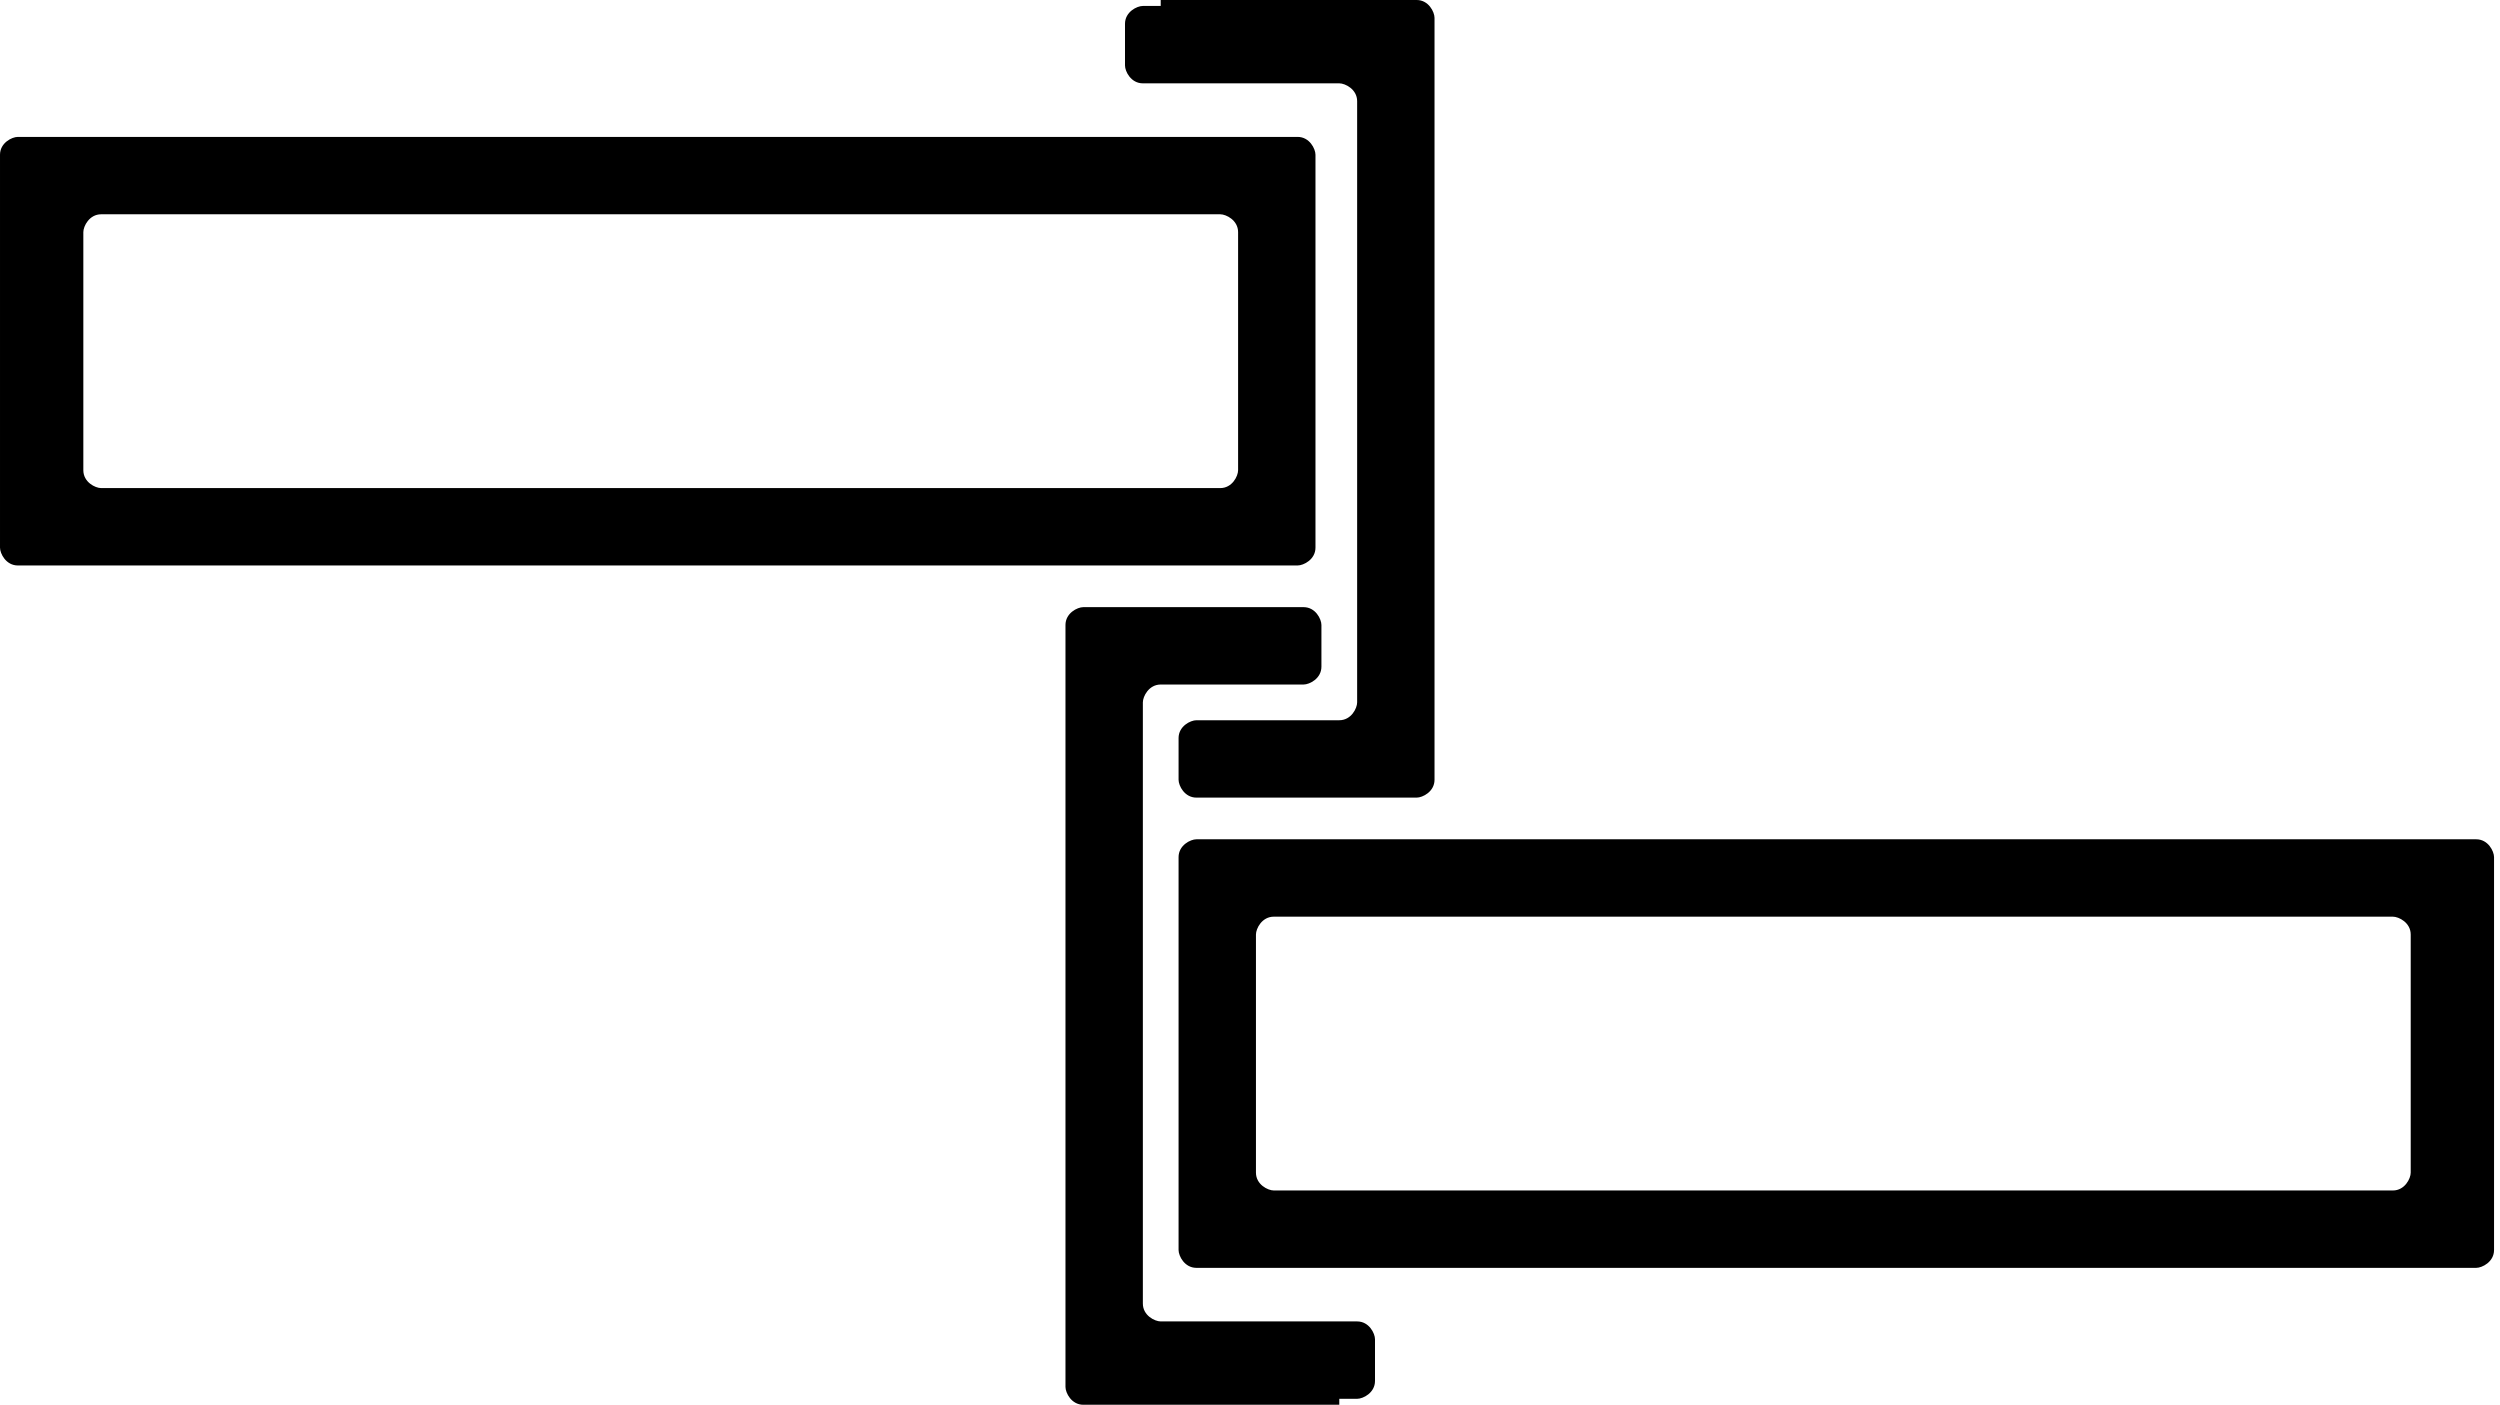 <?xml version="1.0" encoding="UTF-8"?>
<!DOCTYPE svg PUBLIC "-//W3C//DTD SVG 1.1//EN" "http://www.w3.org/Graphics/SVG/1.1/DTD/svg11.dtd">
<!-- Creator: CorelDRAW -->
<svg xmlns="http://www.w3.org/2000/svg" xml:space="preserve" width="100%" height="100%" version="1.1" style="shape-rendering:geometricPrecision; text-rendering:geometricPrecision; image-rendering:optimizeQuality; fill-rule:evenodd; clip-rule:evenodd"
viewBox="0 0 420 236"
 xmlns:xlink="http://www.w3.org/1999/xlink"
 xmlns:xodm="http://www.corel.com/coreldraw/odm/2003">
 <defs>
  <style type="text/css">
   <![CDATA[
    .fil1 {fill:none}
    .fil0 {fill:black;fill-rule:nonzero}
   ]]>
  </style>
 </defs>
 <g id="Layer_x0020_1">
  <g id="_2438884733264">
   <g>
    <path class="fil0" d="M195 0l43 0c2,0 3,2 3,3l0 128c0,2 -2,3 -3,3l-37 0c-2,0 -3,-2 -3,-3l0 -7c0,-2 2,-3 3,-3 14,0 9,0 24,0 2,0 3,-2 3,-3l0 -101c0,-2 -2,-3 -3,-3 -14,0 -19,0 -33,0 -2,0 -3,-2 -3,-3l0 -7c0,-2 2,-3 3,-3l3 0z"/>
    <path class="fil0" d="M221 29l0 63c0,2 -2,3 -3,3l-215 0c-2,0 -3,-2 -3,-3l0 -66c0,-2 2,-3 3,-3l215 0c2,0 3,2 3,3l0 3zm-13 50l0 -40c0,-2 -2,-3 -3,-3l-188 0c-2,0 -3,2 -3,3l0 40c0,2 2,3 3,3l188 0c2,0 3,-2 3,-3z"/>
   </g>
   <g>
    <path class="fil0" d="M198 207l0 -63c0,-2 2,-3 3,-3l215 0c2,0 3,2 3,3l0 66c0,2 -2,3 -3,3l-215 0c-2,0 -3,-2 -3,-3l0 -3zm13 -50l0 40c0,2 2,3 3,3l188 0c2,0 3,-2 3,-3l0 -40c0,-2 -2,-3 -3,-3l-188 0c-2,0 -3,2 -3,3z"/>
    <path class="fil0" d="M225 236l-43 0c-2,0 -3,-2 -3,-3l0 -128c0,-2 2,-3 3,-3l37 0c2,0 3,2 3,3l0 7c0,2 -2,3 -3,3 -14,0 -9,0 -24,0 -2,0 -3,2 -3,3l0 101c0,2 2,3 3,3 14,0 19,0 33,0 2,0 3,2 3,3l0 7c0,2 -2,3 -3,3l-3 0z"/>
   </g>
  </g>
  <rect class="fil1" width="420" height="236"/>
 </g>
</svg>
